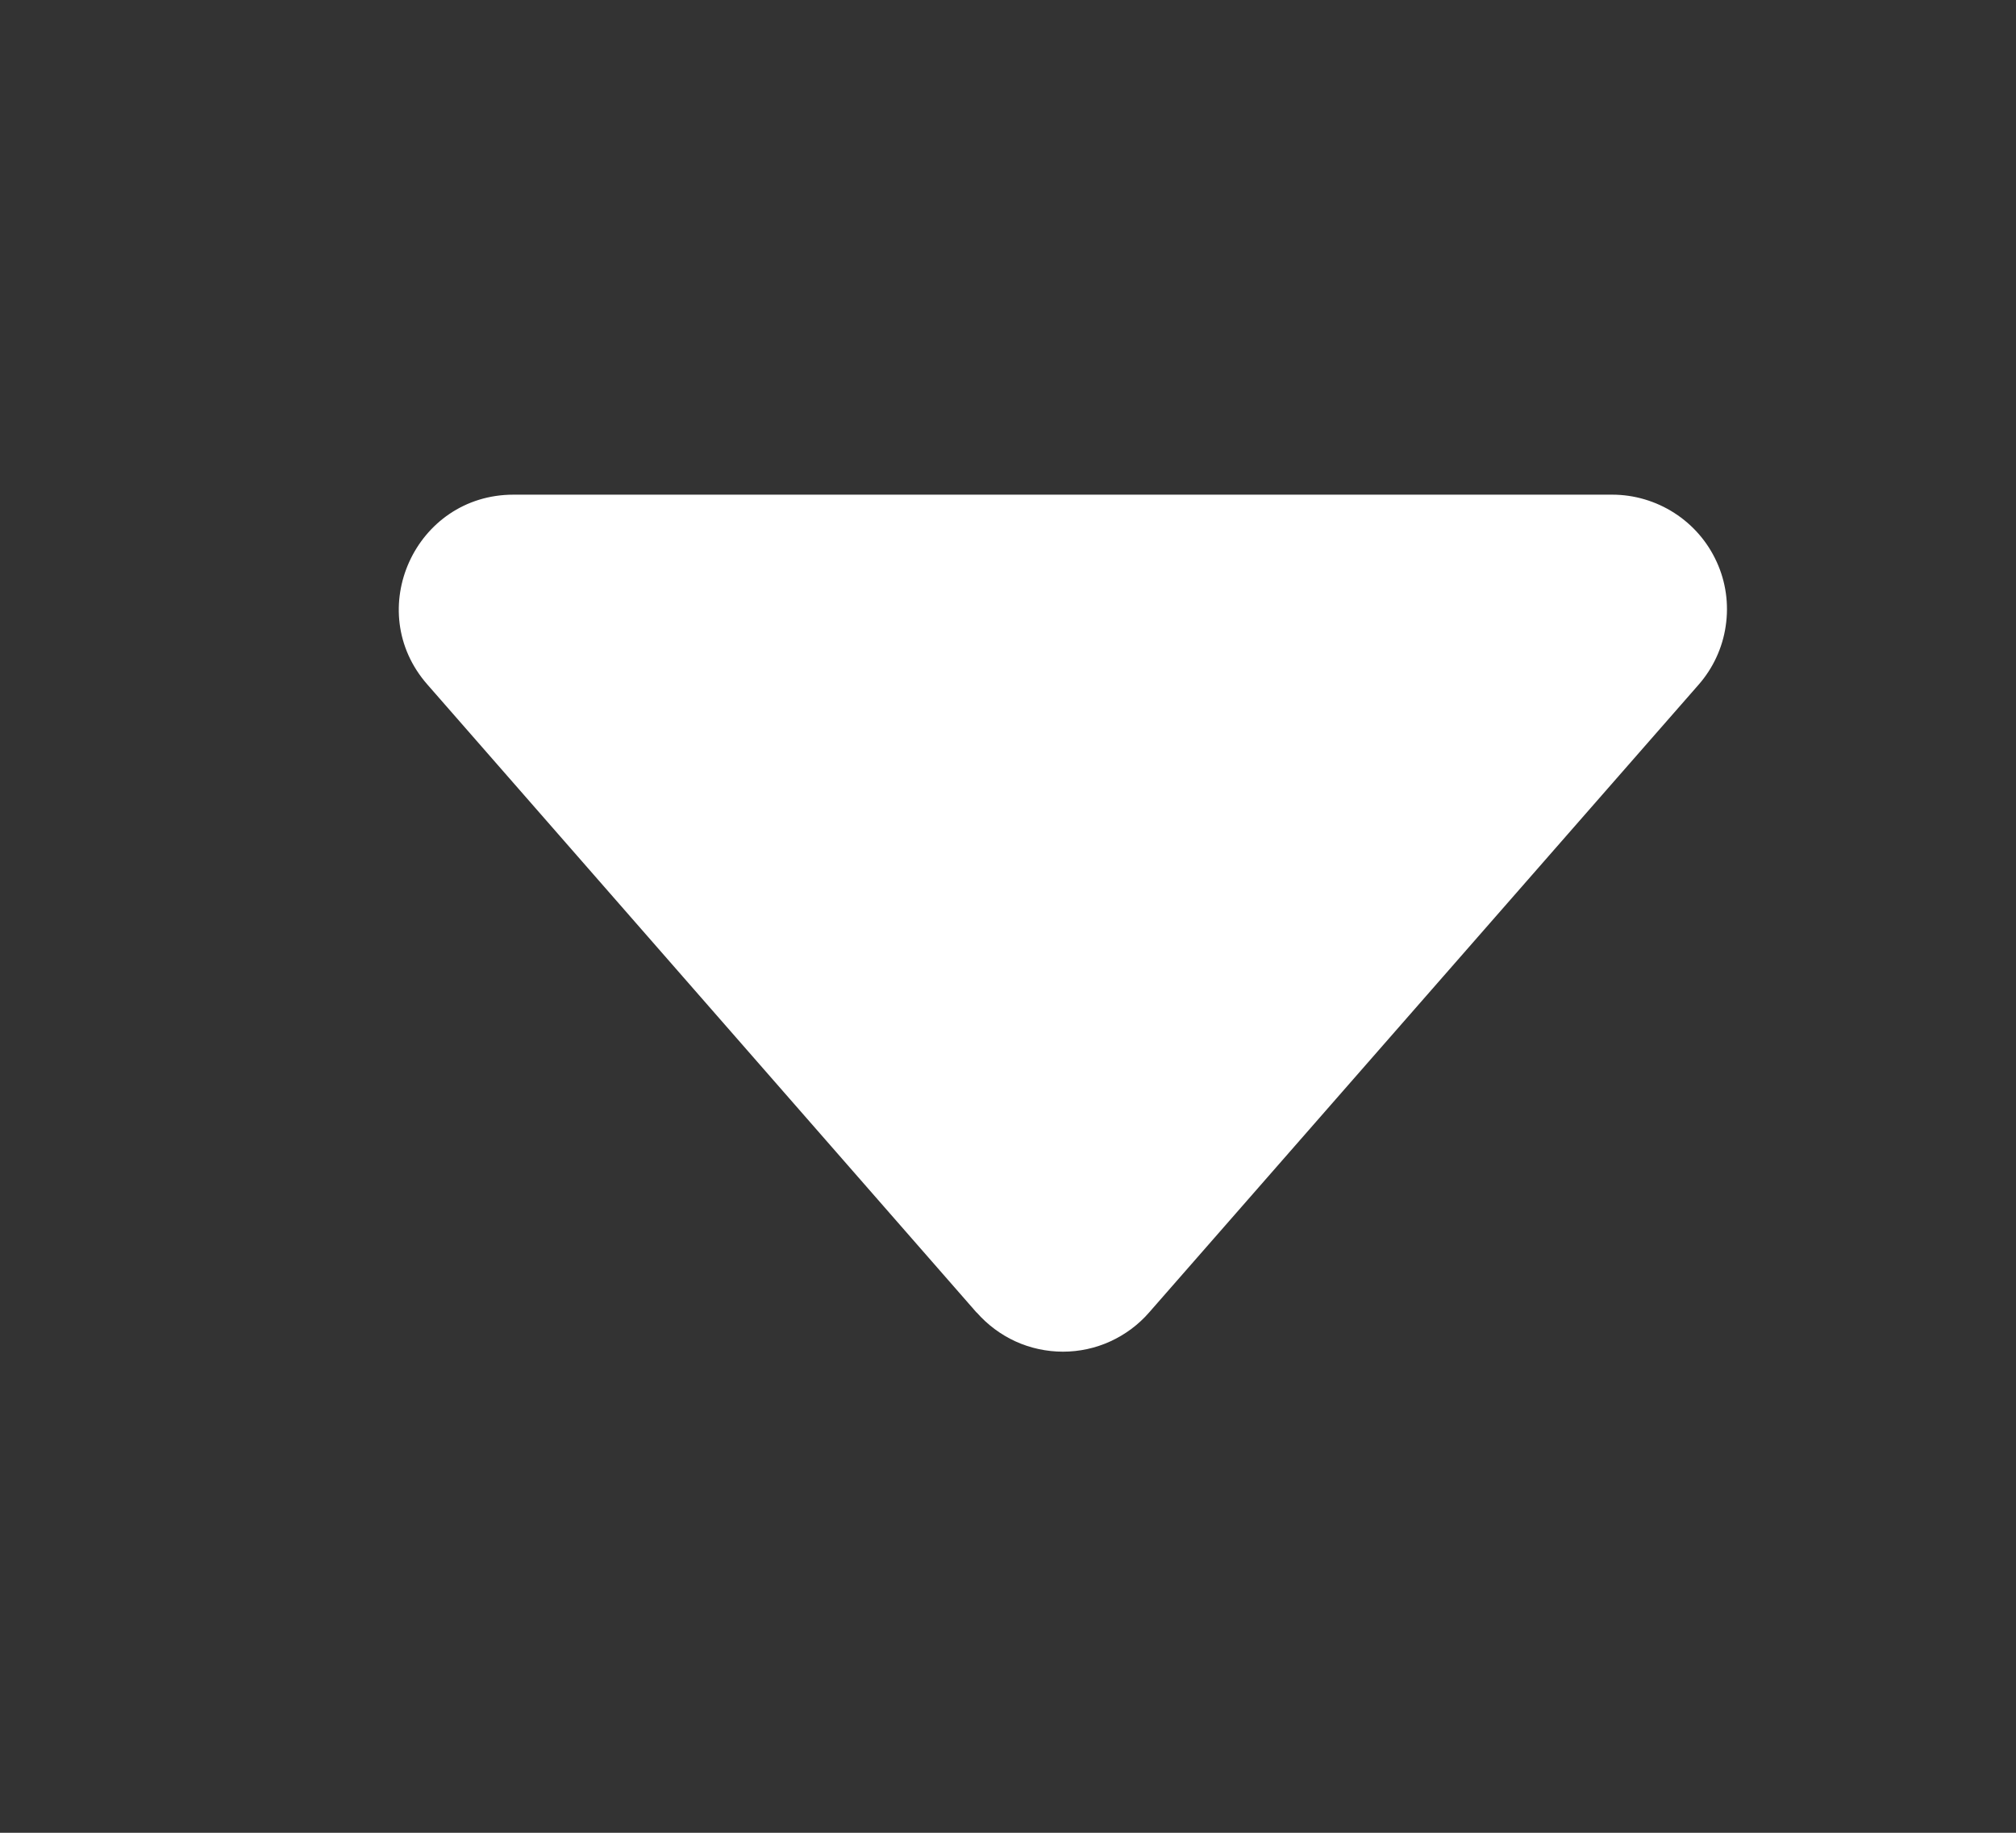 <svg xmlns="http://www.w3.org/2000/svg" width="11" height="10" viewBox="0 0 11 10" fill="none">
    <rect x="0" y="0" width="11" height="10" fill="#333333" stroke="none"/>
    <path d="M5.329 7.162L2.332 3.735C1.978 3.332 2.265 2.699 2.802 2.699H8.797C8.917 2.699 9.035 2.734 9.136 2.799C9.237 2.864 9.317 2.956 9.367 3.066C9.417 3.175 9.434 3.297 9.416 3.416C9.399 3.534 9.347 3.646 9.268 3.736L6.27 7.161C6.212 7.228 6.139 7.282 6.058 7.319C5.977 7.356 5.889 7.375 5.8 7.375C5.711 7.375 5.622 7.356 5.541 7.319C5.46 7.282 5.388 7.228 5.329 7.161V7.162Z" fill="white"/>
</svg>  